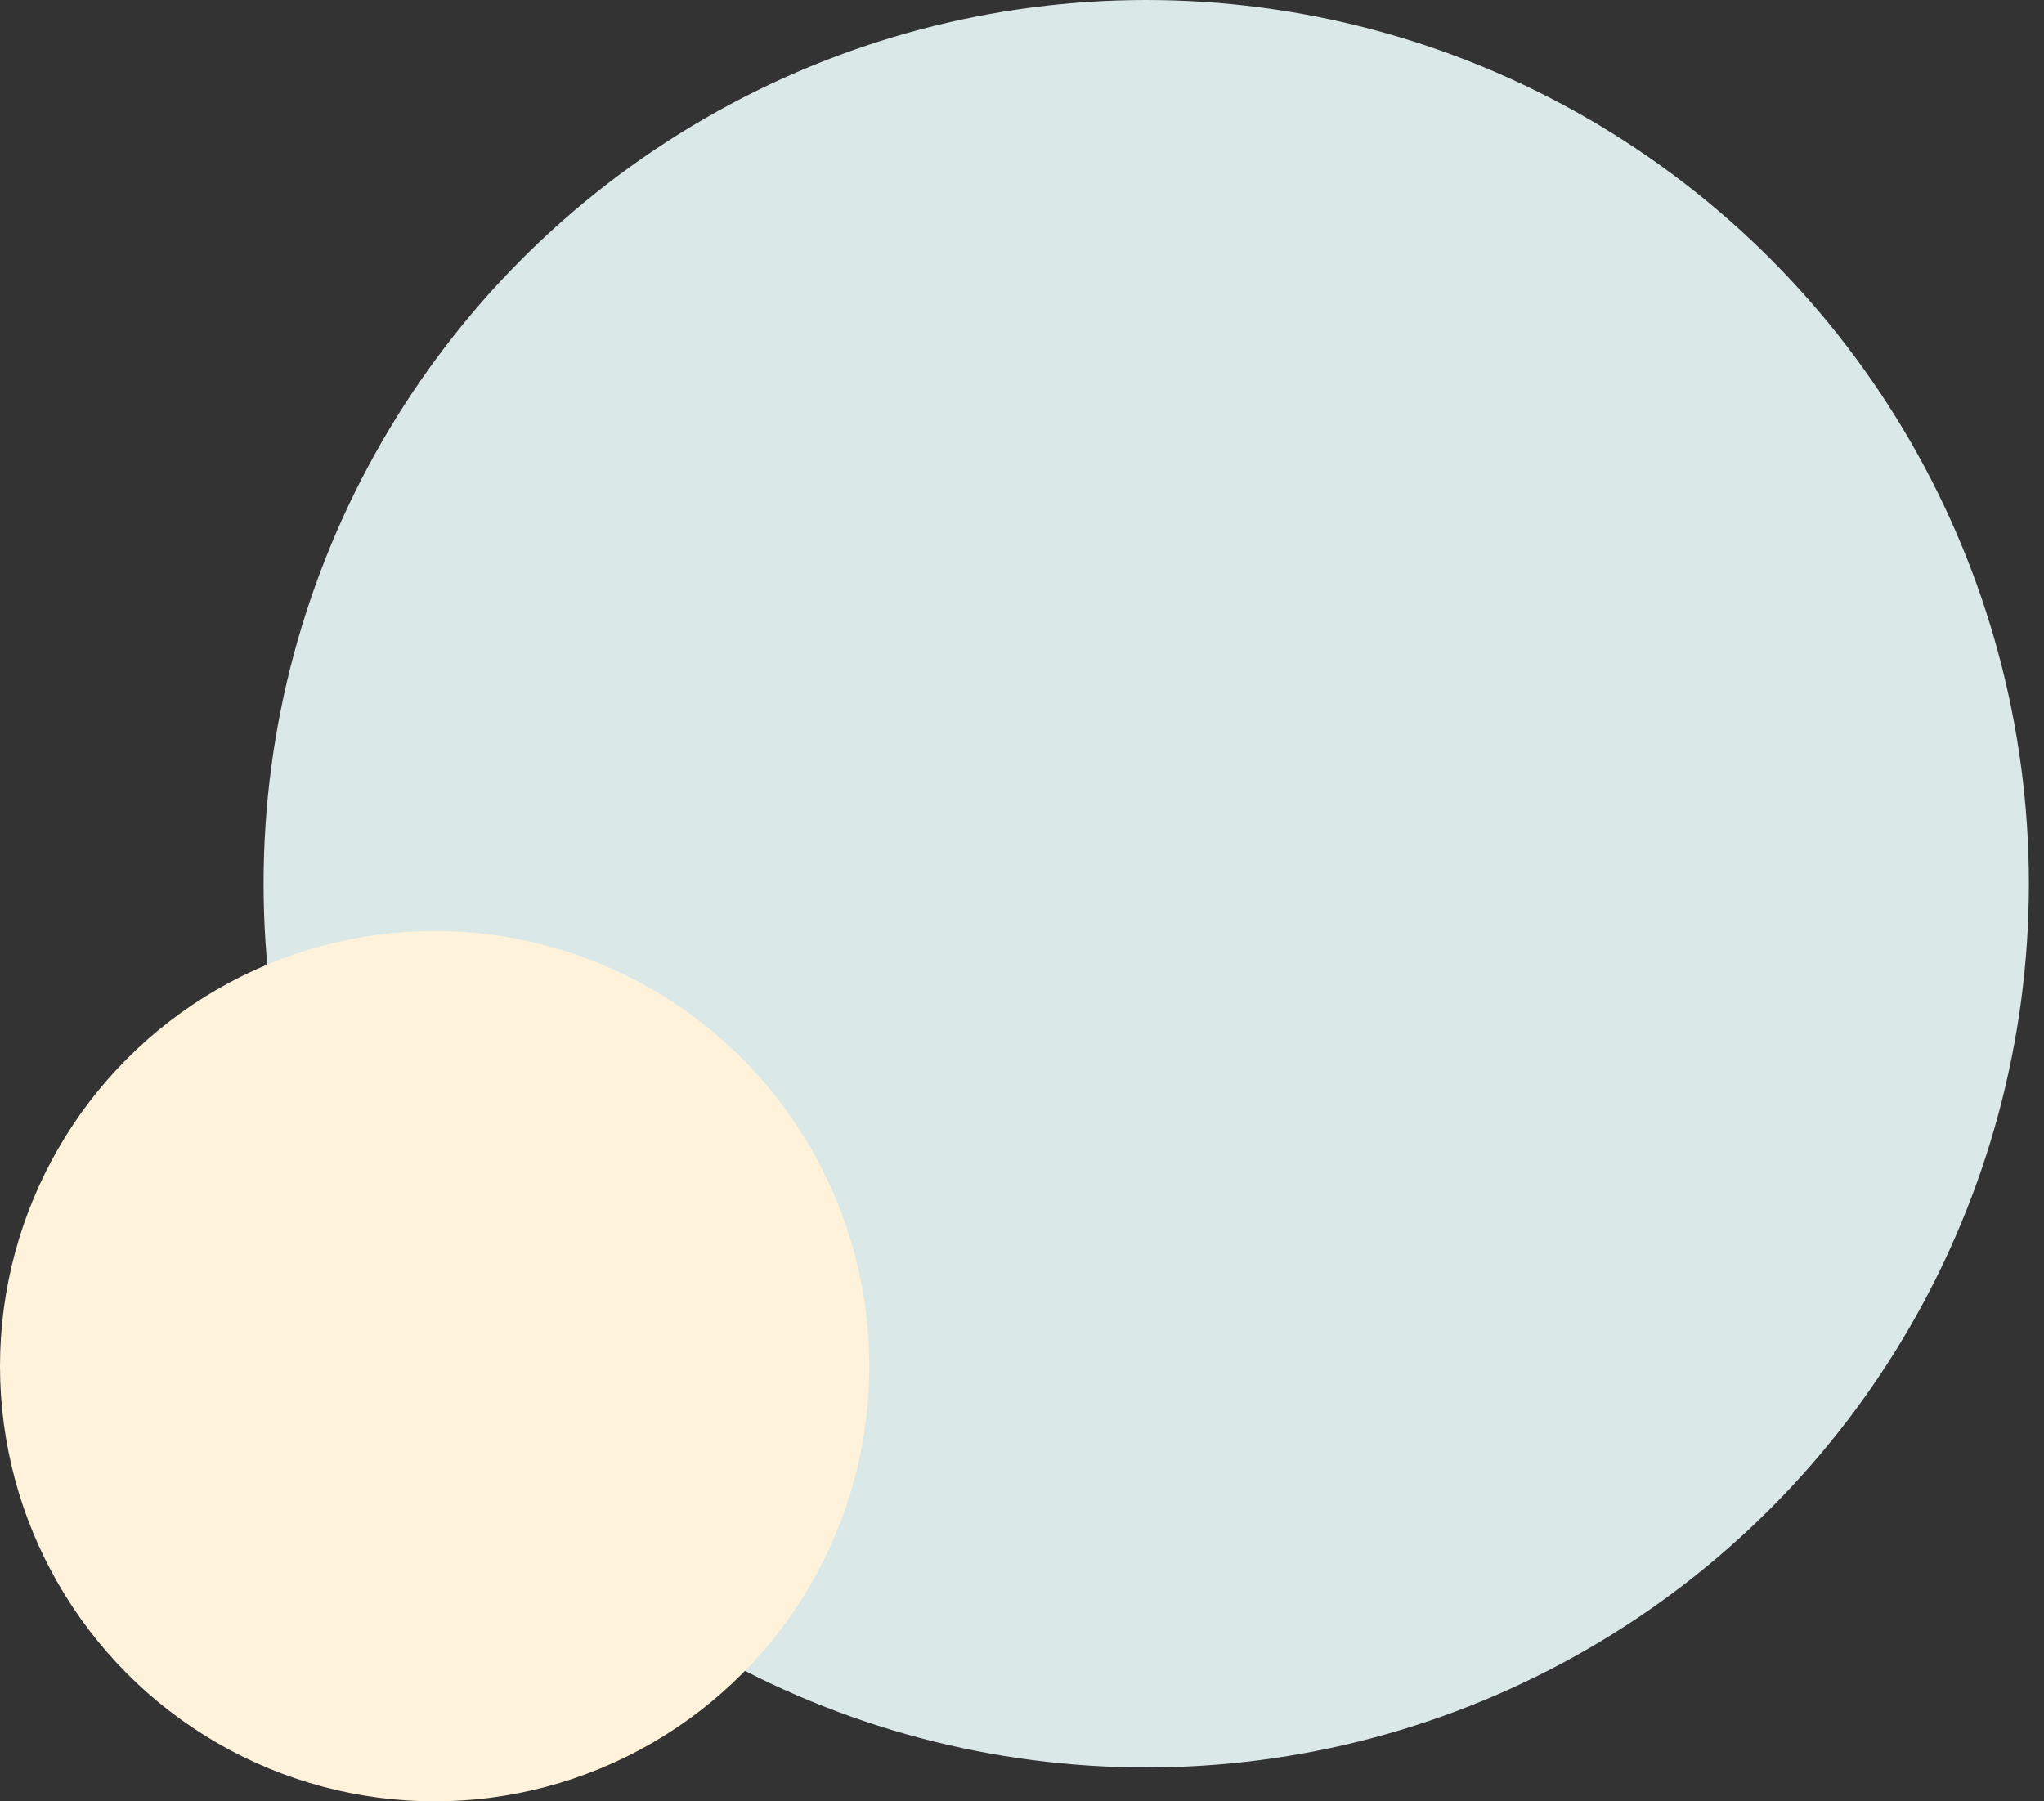 <svg width="590" height="520" viewBox="0 0 590 520" fill="none" xmlns="http://www.w3.org/2000/svg">
<rect x="0" y="0" width="590" height="520" fill="#333333" stroke="none"/>
<ellipse cx="330.86" cy="255.115" rx="254.78" ry="255.115" fill="#DAE8E8"/>
<ellipse cx="125.461" cy="394.381" rx="125.461" ry="125.626" fill="#FFF2DB"/>
</svg>
